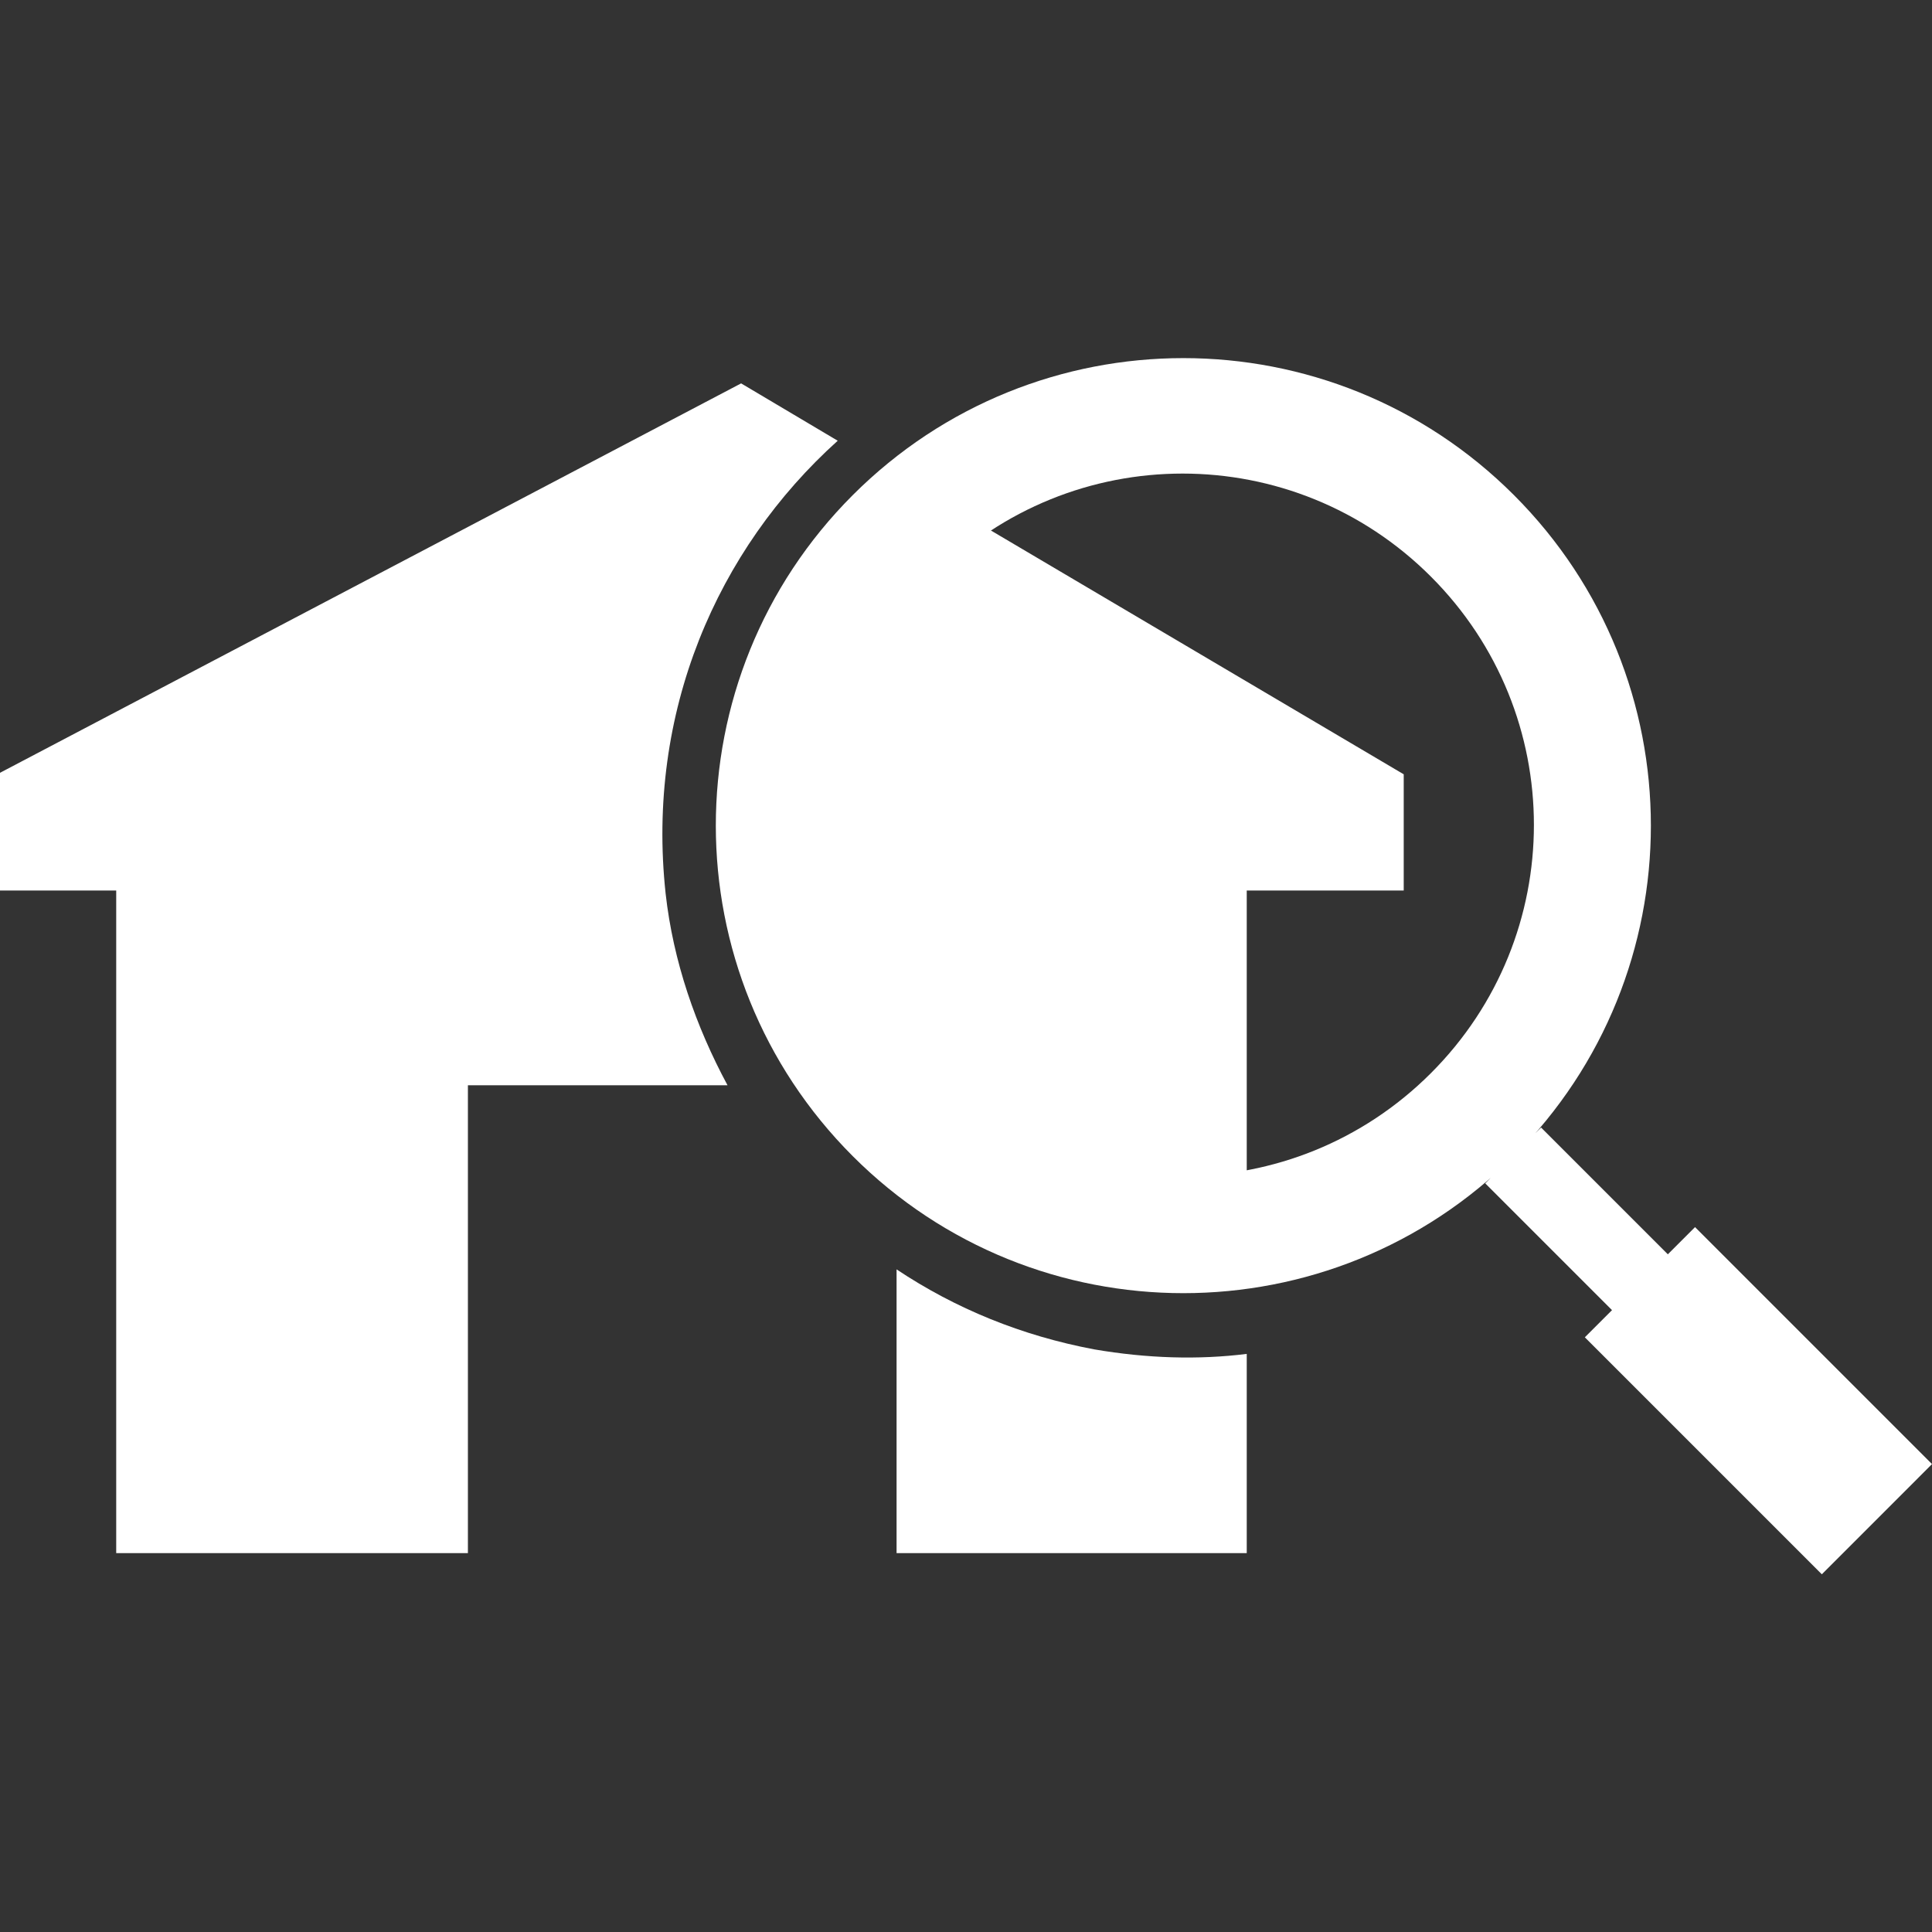 <svg width="80" height="80" viewBox="0 0 80 80" fill="none" xmlns="http://www.w3.org/2000/svg">
<rect x="0" y="0" width="80" height="80" fill="#333333" stroke="none"/>
<path d="M45.312 55.875C42.312 55.312 39.562 54.188 37.125 52.562V64.312H51.625V56.062C49.625 56.312 47.5 56.25 45.312 55.875ZM34.688 18.25L30.688 15.875L0 32V36.875H4.812V64.312H19.375V44.938H30.125C28.812 42.5 27.875 39.812 27.562 37C26.75 29.5 29.688 22.75 34.688 18.25ZM36.75 19.438C35 21.062 28.188 28.562 32.312 41.688C32.688 42.875 33.312 43.938 34.062 44.938H37.125V47.625C43 51.5 51.625 52.125 51.625 52.125V36.875H58.125V32.062L36.75 19.438Z" fill="white"/>
<path d="M62.688 20.5C55.125 12.938 42.875 12.938 35.312 20.5C27.75 28.062 27.75 40.312 35.312 47.875C42.875 55.438 55.125 55.438 62.688 47.875C70.25 40.312 70.25 28.062 62.688 20.5ZM38.688 44.438C33 38.75 33 29.562 38.688 23.875C44.375 18.188 53.562 18.188 59.25 23.875C64.938 29.562 64.938 38.75 59.25 44.438C53.562 50.125 44.375 50.125 38.688 44.438ZM70.188 50.812L69.062 51.938L63.812 46.688L61.5 49L66.75 54.25L65.625 55.375L75.438 65.188L80 60.625L70.188 50.812Z" fill="white"/>
</svg>
